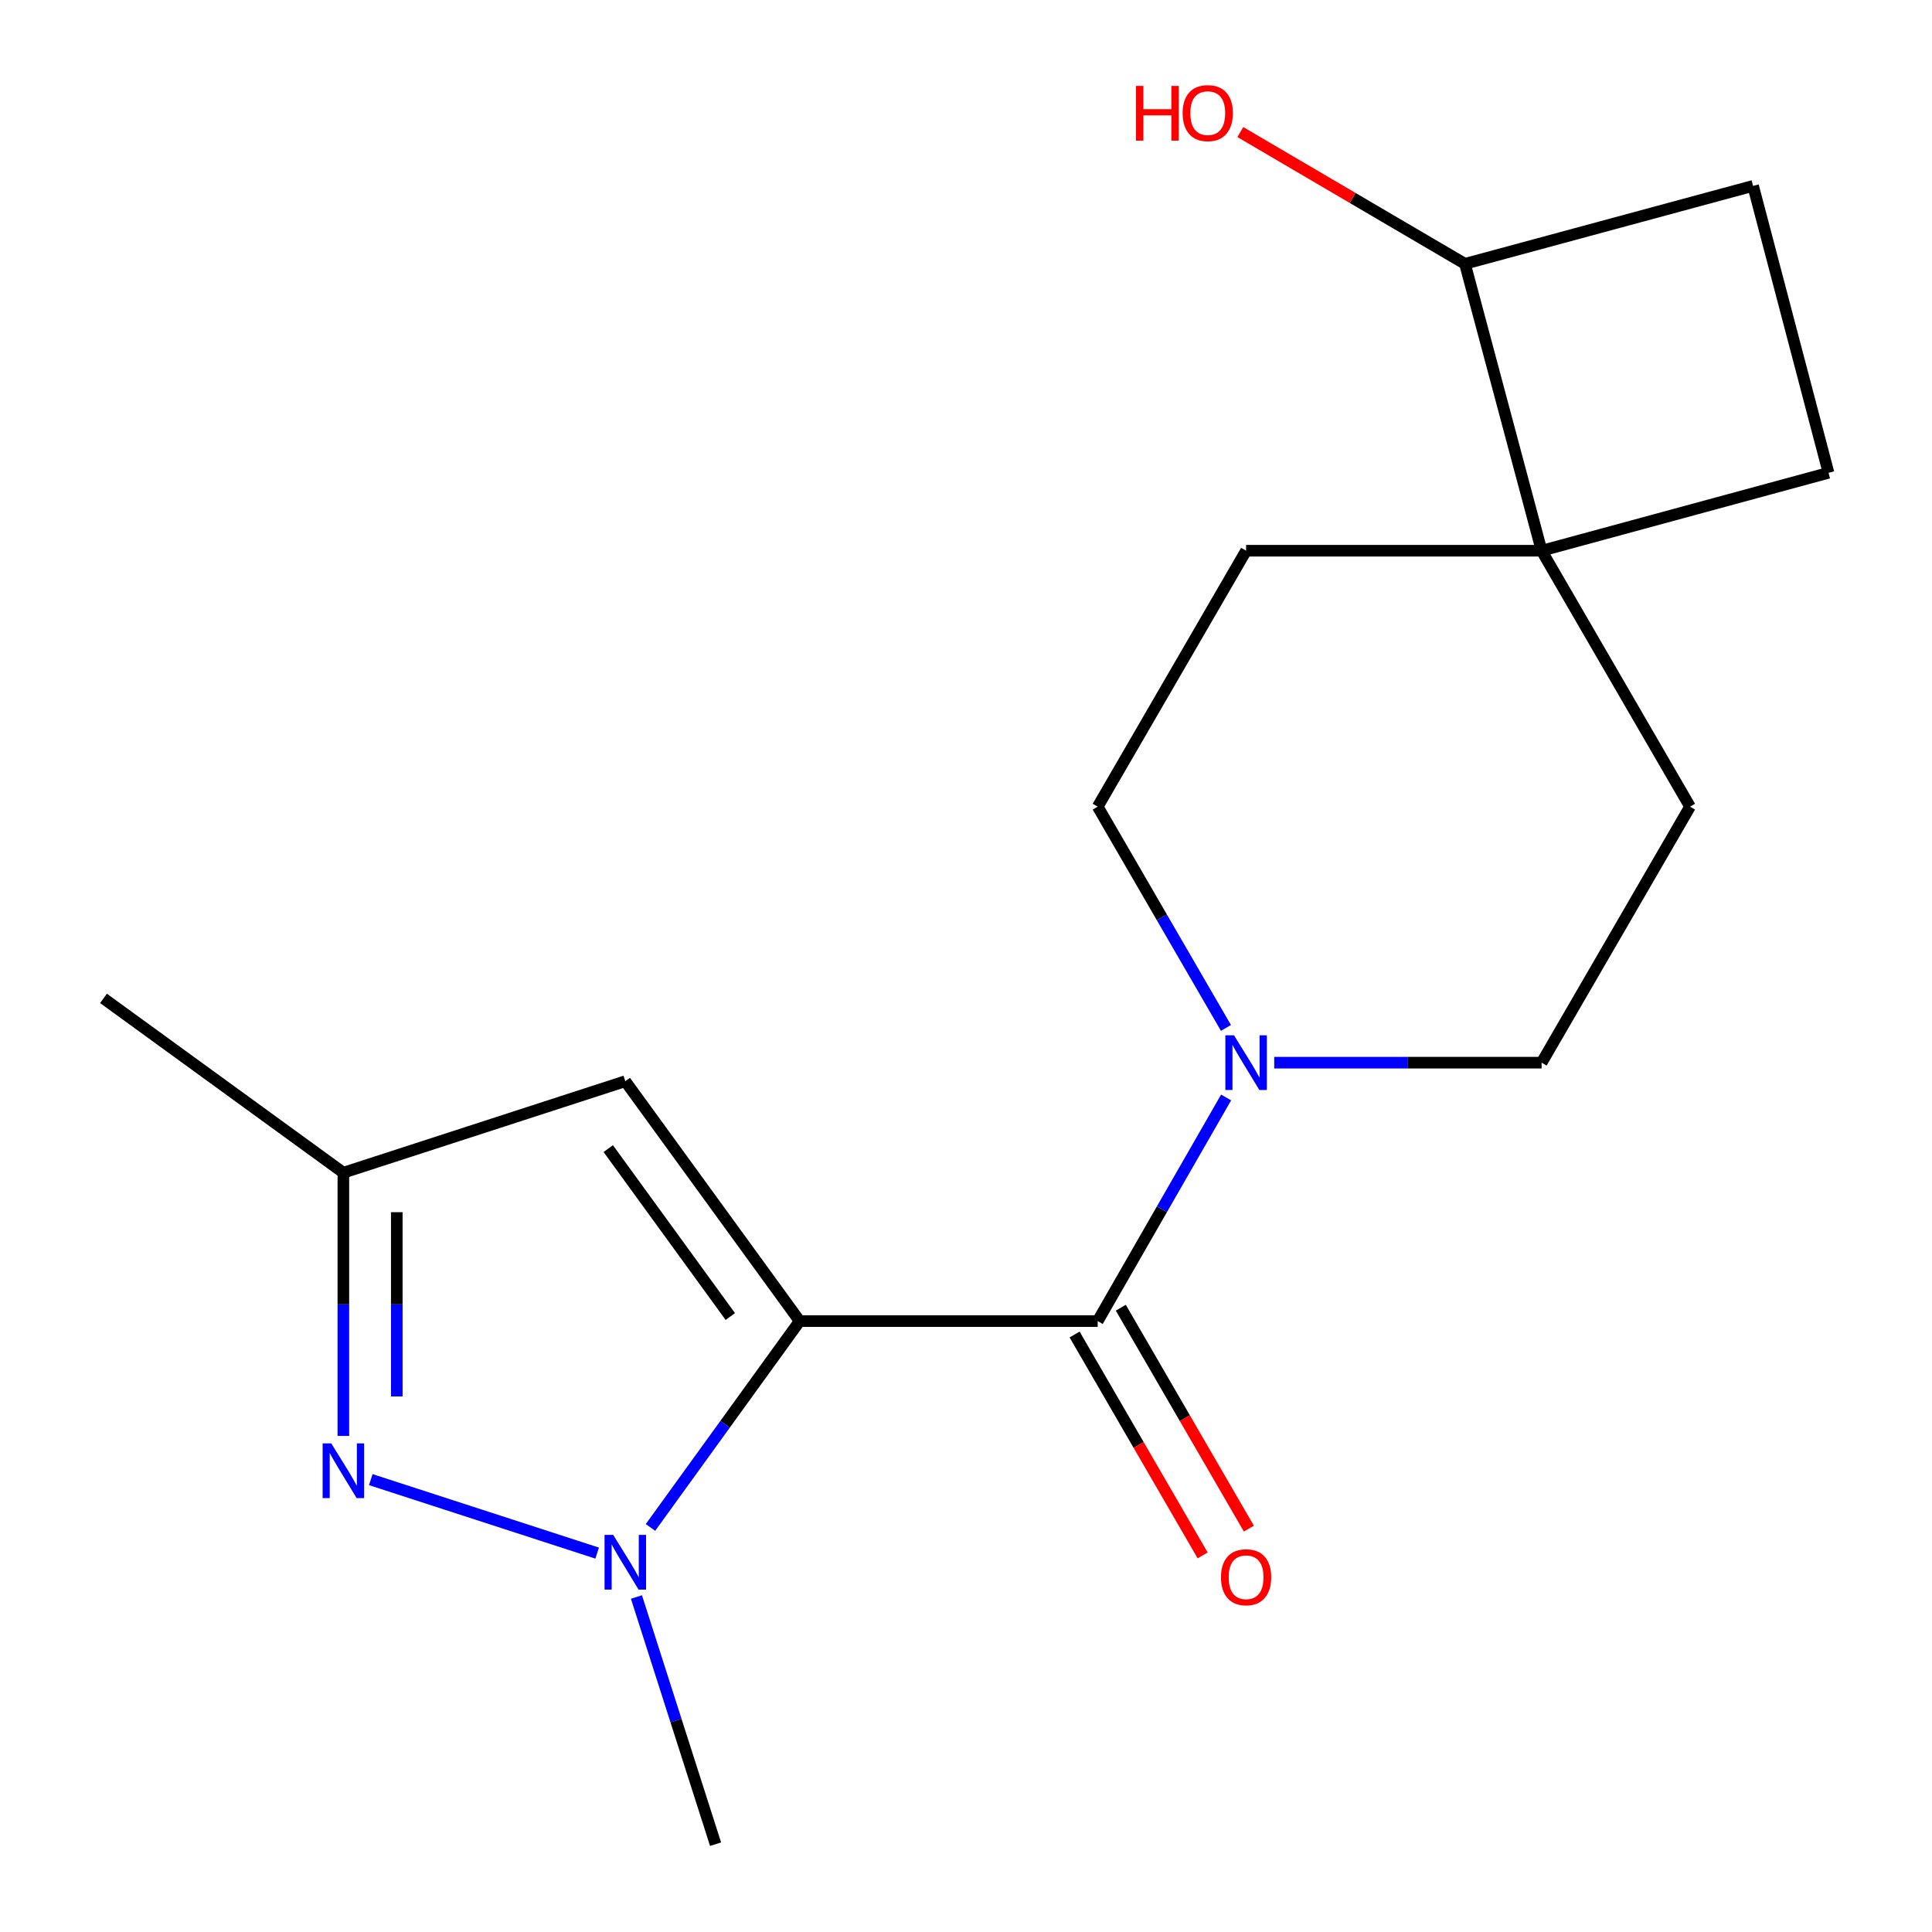 <?xml version='1.0' encoding='iso-8859-1'?>
<svg version='1.1' baseProfile='full'
              xmlns='http://www.w3.org/2000/svg'
                      xmlns:rdkit='http://www.rdkit.org/xml'
                      xmlns:xlink='http://www.w3.org/1999/xlink'
                  xml:space='preserve'
width='1000px' height='1000px' viewBox='0 0 1000 1000'>
<!-- END OF HEADER -->
<rect style='opacity:1.0;fill:#FFFFFF;stroke:none' width='1000' height='1000' x='0' y='0'> </rect>
<path class='bond-0' d='M 413.91,683.803 L 375.295,737.203' style='fill:none;fill-rule:evenodd;stroke:#000000;stroke-width:6px;stroke-linecap:butt;stroke-linejoin:miter;stroke-opacity:1' />
<path class='bond-0' d='M 375.295,737.203 L 336.681,790.604' style='fill:none;fill-rule:evenodd;stroke:#0000FF;stroke-width:6px;stroke-linecap:butt;stroke-linejoin:miter;stroke-opacity:1' />
<path class='bond-1' d='M 413.91,683.803 L 568.166,683.803' style='fill:none;fill-rule:evenodd;stroke:#000000;stroke-width:6px;stroke-linecap:butt;stroke-linejoin:miter;stroke-opacity:1' />
<path class='bond-3' d='M 413.91,683.803 L 323.657,559.636' style='fill:none;fill-rule:evenodd;stroke:#000000;stroke-width:6px;stroke-linecap:butt;stroke-linejoin:miter;stroke-opacity:1' />
<path class='bond-3' d='M 378.008,681.433 L 314.831,594.517' style='fill:none;fill-rule:evenodd;stroke:#000000;stroke-width:6px;stroke-linecap:butt;stroke-linejoin:miter;stroke-opacity:1' />
<path class='bond-2' d='M 309.082,803.883 L 191.919,765.853' style='fill:none;fill-rule:evenodd;stroke:#0000FF;stroke-width:6px;stroke-linecap:butt;stroke-linejoin:miter;stroke-opacity:1' />
<path class='bond-15' d='M 329.417,826.605 L 349.899,890.575' style='fill:none;fill-rule:evenodd;stroke:#0000FF;stroke-width:6px;stroke-linecap:butt;stroke-linejoin:miter;stroke-opacity:1' />
<path class='bond-15' d='M 349.899,890.575 L 370.381,954.545' style='fill:none;fill-rule:evenodd;stroke:#000000;stroke-width:6px;stroke-linecap:butt;stroke-linejoin:miter;stroke-opacity:1' />
<path class='bond-4' d='M 568.166,683.803 L 601.399,625.928' style='fill:none;fill-rule:evenodd;stroke:#000000;stroke-width:6px;stroke-linecap:butt;stroke-linejoin:miter;stroke-opacity:1' />
<path class='bond-4' d='M 601.399,625.928 L 634.633,568.053' style='fill:none;fill-rule:evenodd;stroke:#0000FF;stroke-width:6px;stroke-linecap:butt;stroke-linejoin:miter;stroke-opacity:1' />
<path class='bond-7' d='M 556.207,690.736 L 589.352,747.908' style='fill:none;fill-rule:evenodd;stroke:#000000;stroke-width:6px;stroke-linecap:butt;stroke-linejoin:miter;stroke-opacity:1' />
<path class='bond-7' d='M 589.352,747.908 L 622.498,805.079' style='fill:none;fill-rule:evenodd;stroke:#FF0000;stroke-width:6px;stroke-linecap:butt;stroke-linejoin:miter;stroke-opacity:1' />
<path class='bond-7' d='M 580.125,676.87 L 613.27,734.041' style='fill:none;fill-rule:evenodd;stroke:#000000;stroke-width:6px;stroke-linecap:butt;stroke-linejoin:miter;stroke-opacity:1' />
<path class='bond-7' d='M 613.27,734.041 L 646.416,791.212' style='fill:none;fill-rule:evenodd;stroke:#FF0000;stroke-width:6px;stroke-linecap:butt;stroke-linejoin:miter;stroke-opacity:1' />
<path class='bond-18' d='M 177.726,743.229 L 177.726,675.11' style='fill:none;fill-rule:evenodd;stroke:#0000FF;stroke-width:6px;stroke-linecap:butt;stroke-linejoin:miter;stroke-opacity:1' />
<path class='bond-18' d='M 177.726,675.11 L 177.726,606.99' style='fill:none;fill-rule:evenodd;stroke:#000000;stroke-width:6px;stroke-linecap:butt;stroke-linejoin:miter;stroke-opacity:1' />
<path class='bond-18' d='M 205.373,722.793 L 205.373,675.11' style='fill:none;fill-rule:evenodd;stroke:#0000FF;stroke-width:6px;stroke-linecap:butt;stroke-linejoin:miter;stroke-opacity:1' />
<path class='bond-18' d='M 205.373,675.11 L 205.373,627.426' style='fill:none;fill-rule:evenodd;stroke:#000000;stroke-width:6px;stroke-linecap:butt;stroke-linejoin:miter;stroke-opacity:1' />
<path class='bond-5' d='M 323.657,559.636 L 177.726,606.99' style='fill:none;fill-rule:evenodd;stroke:#000000;stroke-width:6px;stroke-linecap:butt;stroke-linejoin:miter;stroke-opacity:1' />
<path class='bond-8' d='M 634.551,532.048 L 601.358,474.789' style='fill:none;fill-rule:evenodd;stroke:#0000FF;stroke-width:6px;stroke-linecap:butt;stroke-linejoin:miter;stroke-opacity:1' />
<path class='bond-8' d='M 601.358,474.789 L 568.166,417.53' style='fill:none;fill-rule:evenodd;stroke:#000000;stroke-width:6px;stroke-linecap:butt;stroke-linejoin:miter;stroke-opacity:1' />
<path class='bond-9' d='M 659.543,550.037 L 728.744,550.037' style='fill:none;fill-rule:evenodd;stroke:#0000FF;stroke-width:6px;stroke-linecap:butt;stroke-linejoin:miter;stroke-opacity:1' />
<path class='bond-9' d='M 728.744,550.037 L 797.944,550.037' style='fill:none;fill-rule:evenodd;stroke:#000000;stroke-width:6px;stroke-linecap:butt;stroke-linejoin:miter;stroke-opacity:1' />
<path class='bond-17' d='M 177.726,606.99 L 53.56,516.753' style='fill:none;fill-rule:evenodd;stroke:#000000;stroke-width:6px;stroke-linecap:butt;stroke-linejoin:miter;stroke-opacity:1' />
<path class='bond-6' d='M 797.944,285.054 L 874.757,417.53' style='fill:none;fill-rule:evenodd;stroke:#000000;stroke-width:6px;stroke-linecap:butt;stroke-linejoin:miter;stroke-opacity:1' />
<path class='bond-10' d='M 797.944,285.054 L 758.271,136.558' style='fill:none;fill-rule:evenodd;stroke:#000000;stroke-width:6px;stroke-linecap:butt;stroke-linejoin:miter;stroke-opacity:1' />
<path class='bond-13' d='M 797.944,285.054 L 946.44,244.72' style='fill:none;fill-rule:evenodd;stroke:#000000;stroke-width:6px;stroke-linecap:butt;stroke-linejoin:miter;stroke-opacity:1' />
<path class='bond-19' d='M 797.944,285.054 L 644.979,285.054' style='fill:none;fill-rule:evenodd;stroke:#000000;stroke-width:6px;stroke-linecap:butt;stroke-linejoin:miter;stroke-opacity:1' />
<path class='bond-11' d='M 568.166,417.53 L 644.979,285.054' style='fill:none;fill-rule:evenodd;stroke:#000000;stroke-width:6px;stroke-linecap:butt;stroke-linejoin:miter;stroke-opacity:1' />
<path class='bond-12' d='M 797.944,550.037 L 874.757,417.53' style='fill:none;fill-rule:evenodd;stroke:#000000;stroke-width:6px;stroke-linecap:butt;stroke-linejoin:miter;stroke-opacity:1' />
<path class='bond-16' d='M 758.271,136.558 L 700.132,102.458' style='fill:none;fill-rule:evenodd;stroke:#000000;stroke-width:6px;stroke-linecap:butt;stroke-linejoin:miter;stroke-opacity:1' />
<path class='bond-16' d='M 700.132,102.458 L 641.993,68.358' style='fill:none;fill-rule:evenodd;stroke:#FF0000;stroke-width:6px;stroke-linecap:butt;stroke-linejoin:miter;stroke-opacity:1' />
<path class='bond-20' d='M 758.271,136.558 L 907.396,96.209' style='fill:none;fill-rule:evenodd;stroke:#000000;stroke-width:6px;stroke-linecap:butt;stroke-linejoin:miter;stroke-opacity:1' />
<path class='bond-14' d='M 946.44,244.72 L 907.396,96.209' style='fill:none;fill-rule:evenodd;stroke:#000000;stroke-width:6px;stroke-linecap:butt;stroke-linejoin:miter;stroke-opacity:1' />
<path  class='atom-1' d='M 317.397 794.454
L 326.677 809.454
Q 327.597 810.934, 329.077 813.614
Q 330.557 816.294, 330.637 816.454
L 330.637 794.454
L 334.397 794.454
L 334.397 822.774
L 330.517 822.774
L 320.557 806.374
Q 319.397 804.454, 318.157 802.254
Q 316.957 800.054, 316.597 799.374
L 316.597 822.774
L 312.917 822.774
L 312.917 794.454
L 317.397 794.454
' fill='#0000FF'/>
<path  class='atom-3' d='M 171.466 747.086
L 180.746 762.086
Q 181.666 763.566, 183.146 766.246
Q 184.626 768.926, 184.706 769.086
L 184.706 747.086
L 188.466 747.086
L 188.466 775.406
L 184.586 775.406
L 174.626 759.006
Q 173.466 757.086, 172.226 754.886
Q 171.026 752.686, 170.666 752.006
L 170.666 775.406
L 166.986 775.406
L 166.986 747.086
L 171.466 747.086
' fill='#0000FF'/>
<path  class='atom-5' d='M 638.719 535.877
L 647.999 550.877
Q 648.919 552.357, 650.399 555.037
Q 651.879 557.717, 651.959 557.877
L 651.959 535.877
L 655.719 535.877
L 655.719 564.197
L 651.839 564.197
L 641.879 547.797
Q 640.719 545.877, 639.479 543.677
Q 638.279 541.477, 637.919 540.797
L 637.919 564.197
L 634.239 564.197
L 634.239 535.877
L 638.719 535.877
' fill='#0000FF'/>
<path  class='atom-8' d='M 631.979 816.374
Q 631.979 809.574, 635.339 805.774
Q 638.699 801.974, 644.979 801.974
Q 651.259 801.974, 654.619 805.774
Q 657.979 809.574, 657.979 816.374
Q 657.979 823.254, 654.579 827.174
Q 651.179 831.054, 644.979 831.054
Q 638.739 831.054, 635.339 827.174
Q 631.979 823.294, 631.979 816.374
M 644.979 827.854
Q 649.299 827.854, 651.619 824.974
Q 653.979 822.054, 653.979 816.374
Q 653.979 810.814, 651.619 808.014
Q 649.299 805.174, 644.979 805.174
Q 640.659 805.174, 638.299 807.974
Q 635.979 810.774, 635.979 816.374
Q 635.979 822.094, 638.299 824.974
Q 640.659 827.854, 644.979 827.854
' fill='#FF0000'/>
<path  class='atom-17' d='M 587.974 44.47
L 591.814 44.47
L 591.814 56.51
L 606.294 56.51
L 606.294 44.47
L 610.134 44.47
L 610.134 72.79
L 606.294 72.79
L 606.294 59.71
L 591.814 59.71
L 591.814 72.79
L 587.974 72.79
L 587.974 44.47
' fill='#FF0000'/>
<path  class='atom-17' d='M 612.134 58.55
Q 612.134 51.75, 615.494 47.95
Q 618.854 44.15, 625.134 44.15
Q 631.414 44.15, 634.774 47.95
Q 638.134 51.75, 638.134 58.55
Q 638.134 65.43, 634.734 69.35
Q 631.334 73.23, 625.134 73.23
Q 618.894 73.23, 615.494 69.35
Q 612.134 65.47, 612.134 58.55
M 625.134 70.03
Q 629.454 70.03, 631.774 67.15
Q 634.134 64.23, 634.134 58.55
Q 634.134 52.99, 631.774 50.19
Q 629.454 47.35, 625.134 47.35
Q 620.814 47.35, 618.454 50.15
Q 616.134 52.95, 616.134 58.55
Q 616.134 64.27, 618.454 67.15
Q 620.814 70.03, 625.134 70.03
' fill='#FF0000'/>
</svg>
